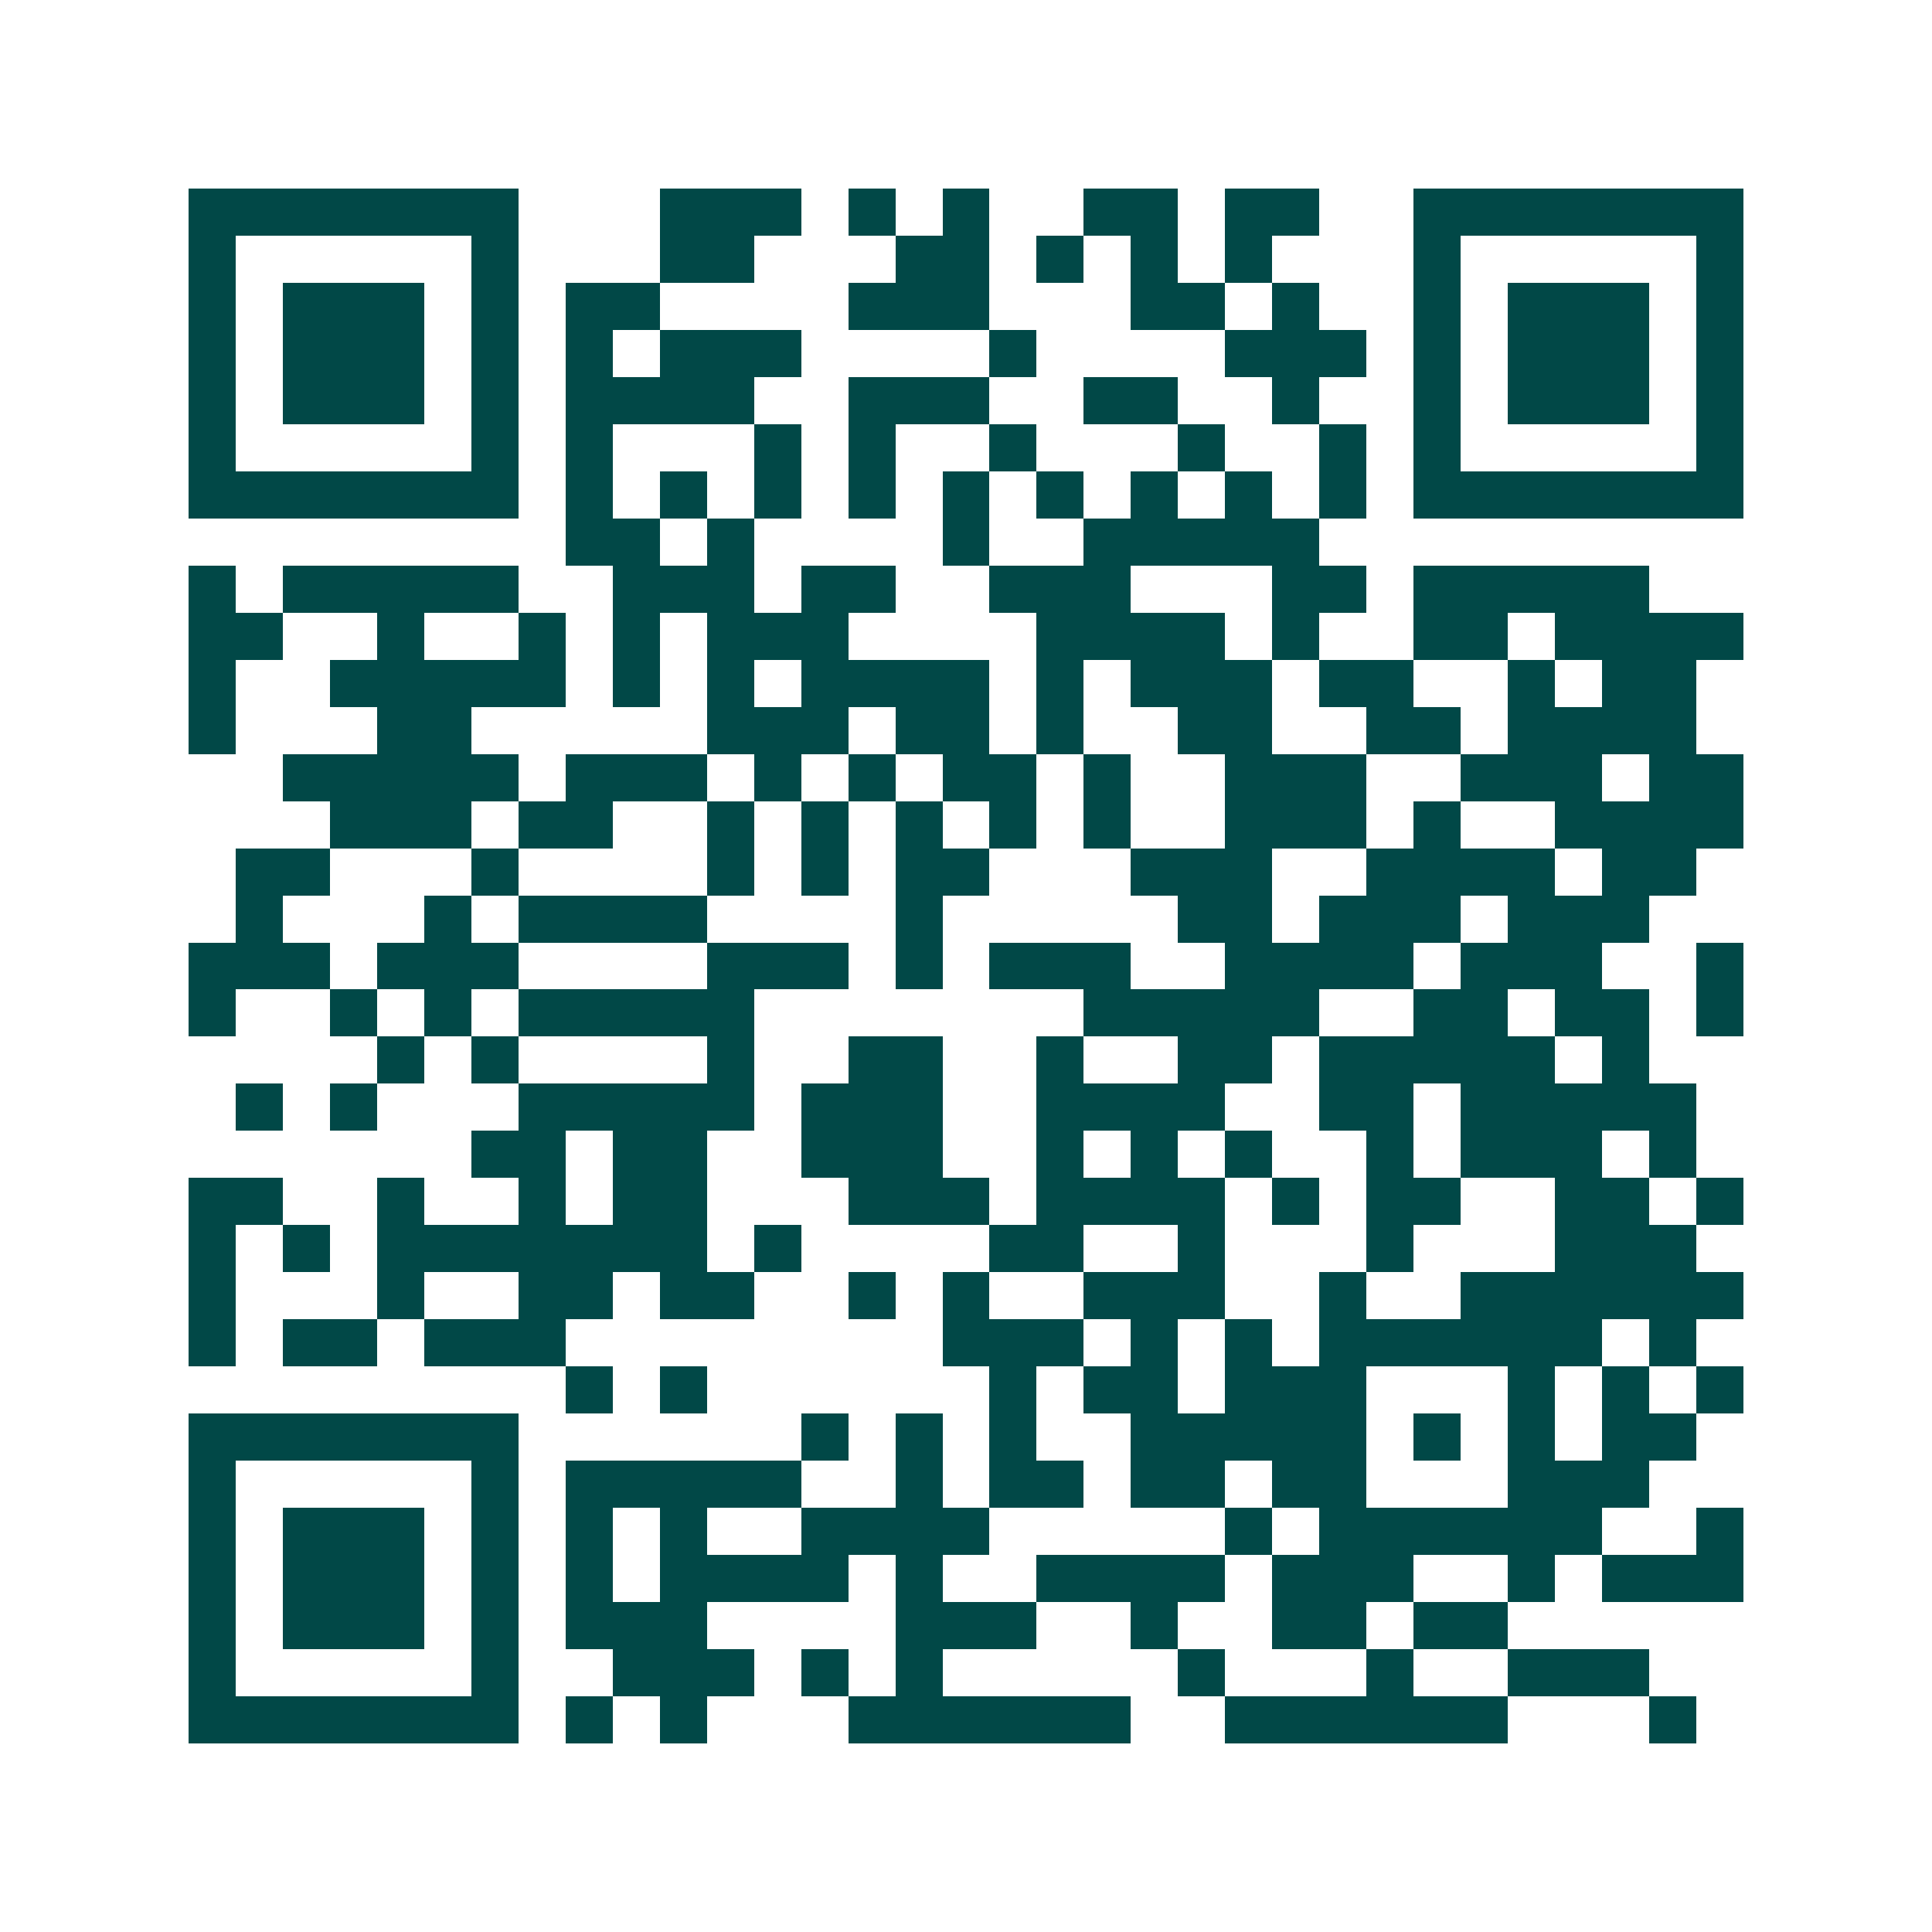 <svg xmlns="http://www.w3.org/2000/svg" width="200" height="200" viewBox="0 0 41 41" shape-rendering="crispEdges"><path fill="#ffffff" d="M0 0h41v41H0z"/><path stroke="#014847" d="M4 4.5h7m3 0h3m1 0h1m1 0h1m2 0h2m1 0h2m2 0h7M4 5.5h1m5 0h1m3 0h2m3 0h2m1 0h1m1 0h1m1 0h1m3 0h1m5 0h1M4 6.5h1m1 0h3m1 0h1m1 0h2m4 0h3m3 0h2m1 0h1m2 0h1m1 0h3m1 0h1M4 7.5h1m1 0h3m1 0h1m1 0h1m1 0h3m4 0h1m4 0h3m1 0h1m1 0h3m1 0h1M4 8.5h1m1 0h3m1 0h1m1 0h4m2 0h3m2 0h2m2 0h1m2 0h1m1 0h3m1 0h1M4 9.5h1m5 0h1m1 0h1m3 0h1m1 0h1m2 0h1m3 0h1m2 0h1m1 0h1m5 0h1M4 10.5h7m1 0h1m1 0h1m1 0h1m1 0h1m1 0h1m1 0h1m1 0h1m1 0h1m1 0h1m1 0h7M12 11.5h2m1 0h1m4 0h1m2 0h5M4 12.5h1m1 0h5m2 0h3m1 0h2m2 0h3m3 0h2m1 0h5M4 13.5h2m2 0h1m2 0h1m1 0h1m1 0h3m4 0h4m1 0h1m2 0h2m1 0h4M4 14.5h1m2 0h5m1 0h1m1 0h1m1 0h4m1 0h1m1 0h3m1 0h2m2 0h1m1 0h2M4 15.5h1m3 0h2m5 0h3m1 0h2m1 0h1m2 0h2m2 0h2m1 0h4M6 16.5h5m1 0h3m1 0h1m1 0h1m1 0h2m1 0h1m2 0h3m2 0h3m1 0h2M7 17.5h3m1 0h2m2 0h1m1 0h1m1 0h1m1 0h1m1 0h1m2 0h3m1 0h1m2 0h4M5 18.5h2m3 0h1m4 0h1m1 0h1m1 0h2m3 0h3m2 0h4m1 0h2M5 19.5h1m3 0h1m1 0h4m4 0h1m5 0h2m1 0h3m1 0h3M4 20.5h3m1 0h3m4 0h3m1 0h1m1 0h3m2 0h4m1 0h3m2 0h1M4 21.5h1m2 0h1m1 0h1m1 0h5m7 0h5m2 0h2m1 0h2m1 0h1M8 22.5h1m1 0h1m4 0h1m2 0h2m2 0h1m2 0h2m1 0h5m1 0h1M5 23.5h1m1 0h1m3 0h5m1 0h3m2 0h4m2 0h2m1 0h5M10 24.5h2m1 0h2m2 0h3m2 0h1m1 0h1m1 0h1m2 0h1m1 0h3m1 0h1M4 25.5h2m2 0h1m2 0h1m1 0h2m3 0h3m1 0h4m1 0h1m1 0h2m2 0h2m1 0h1M4 26.5h1m1 0h1m1 0h7m1 0h1m4 0h2m2 0h1m3 0h1m3 0h3M4 27.5h1m3 0h1m2 0h2m1 0h2m2 0h1m1 0h1m2 0h3m2 0h1m2 0h6M4 28.5h1m1 0h2m1 0h3m8 0h3m1 0h1m1 0h1m1 0h6m1 0h1M12 29.5h1m1 0h1m6 0h1m1 0h2m1 0h3m3 0h1m1 0h1m1 0h1M4 30.5h7m6 0h1m1 0h1m1 0h1m2 0h5m1 0h1m1 0h1m1 0h2M4 31.5h1m5 0h1m1 0h5m2 0h1m1 0h2m1 0h2m1 0h2m3 0h3M4 32.5h1m1 0h3m1 0h1m1 0h1m1 0h1m2 0h4m5 0h1m1 0h6m2 0h1M4 33.5h1m1 0h3m1 0h1m1 0h1m1 0h4m1 0h1m2 0h4m1 0h3m2 0h1m1 0h3M4 34.5h1m1 0h3m1 0h1m1 0h3m4 0h3m2 0h1m2 0h2m1 0h2M4 35.5h1m5 0h1m2 0h3m1 0h1m1 0h1m5 0h1m3 0h1m2 0h3M4 36.5h7m1 0h1m1 0h1m3 0h6m2 0h6m3 0h1"/></svg>
